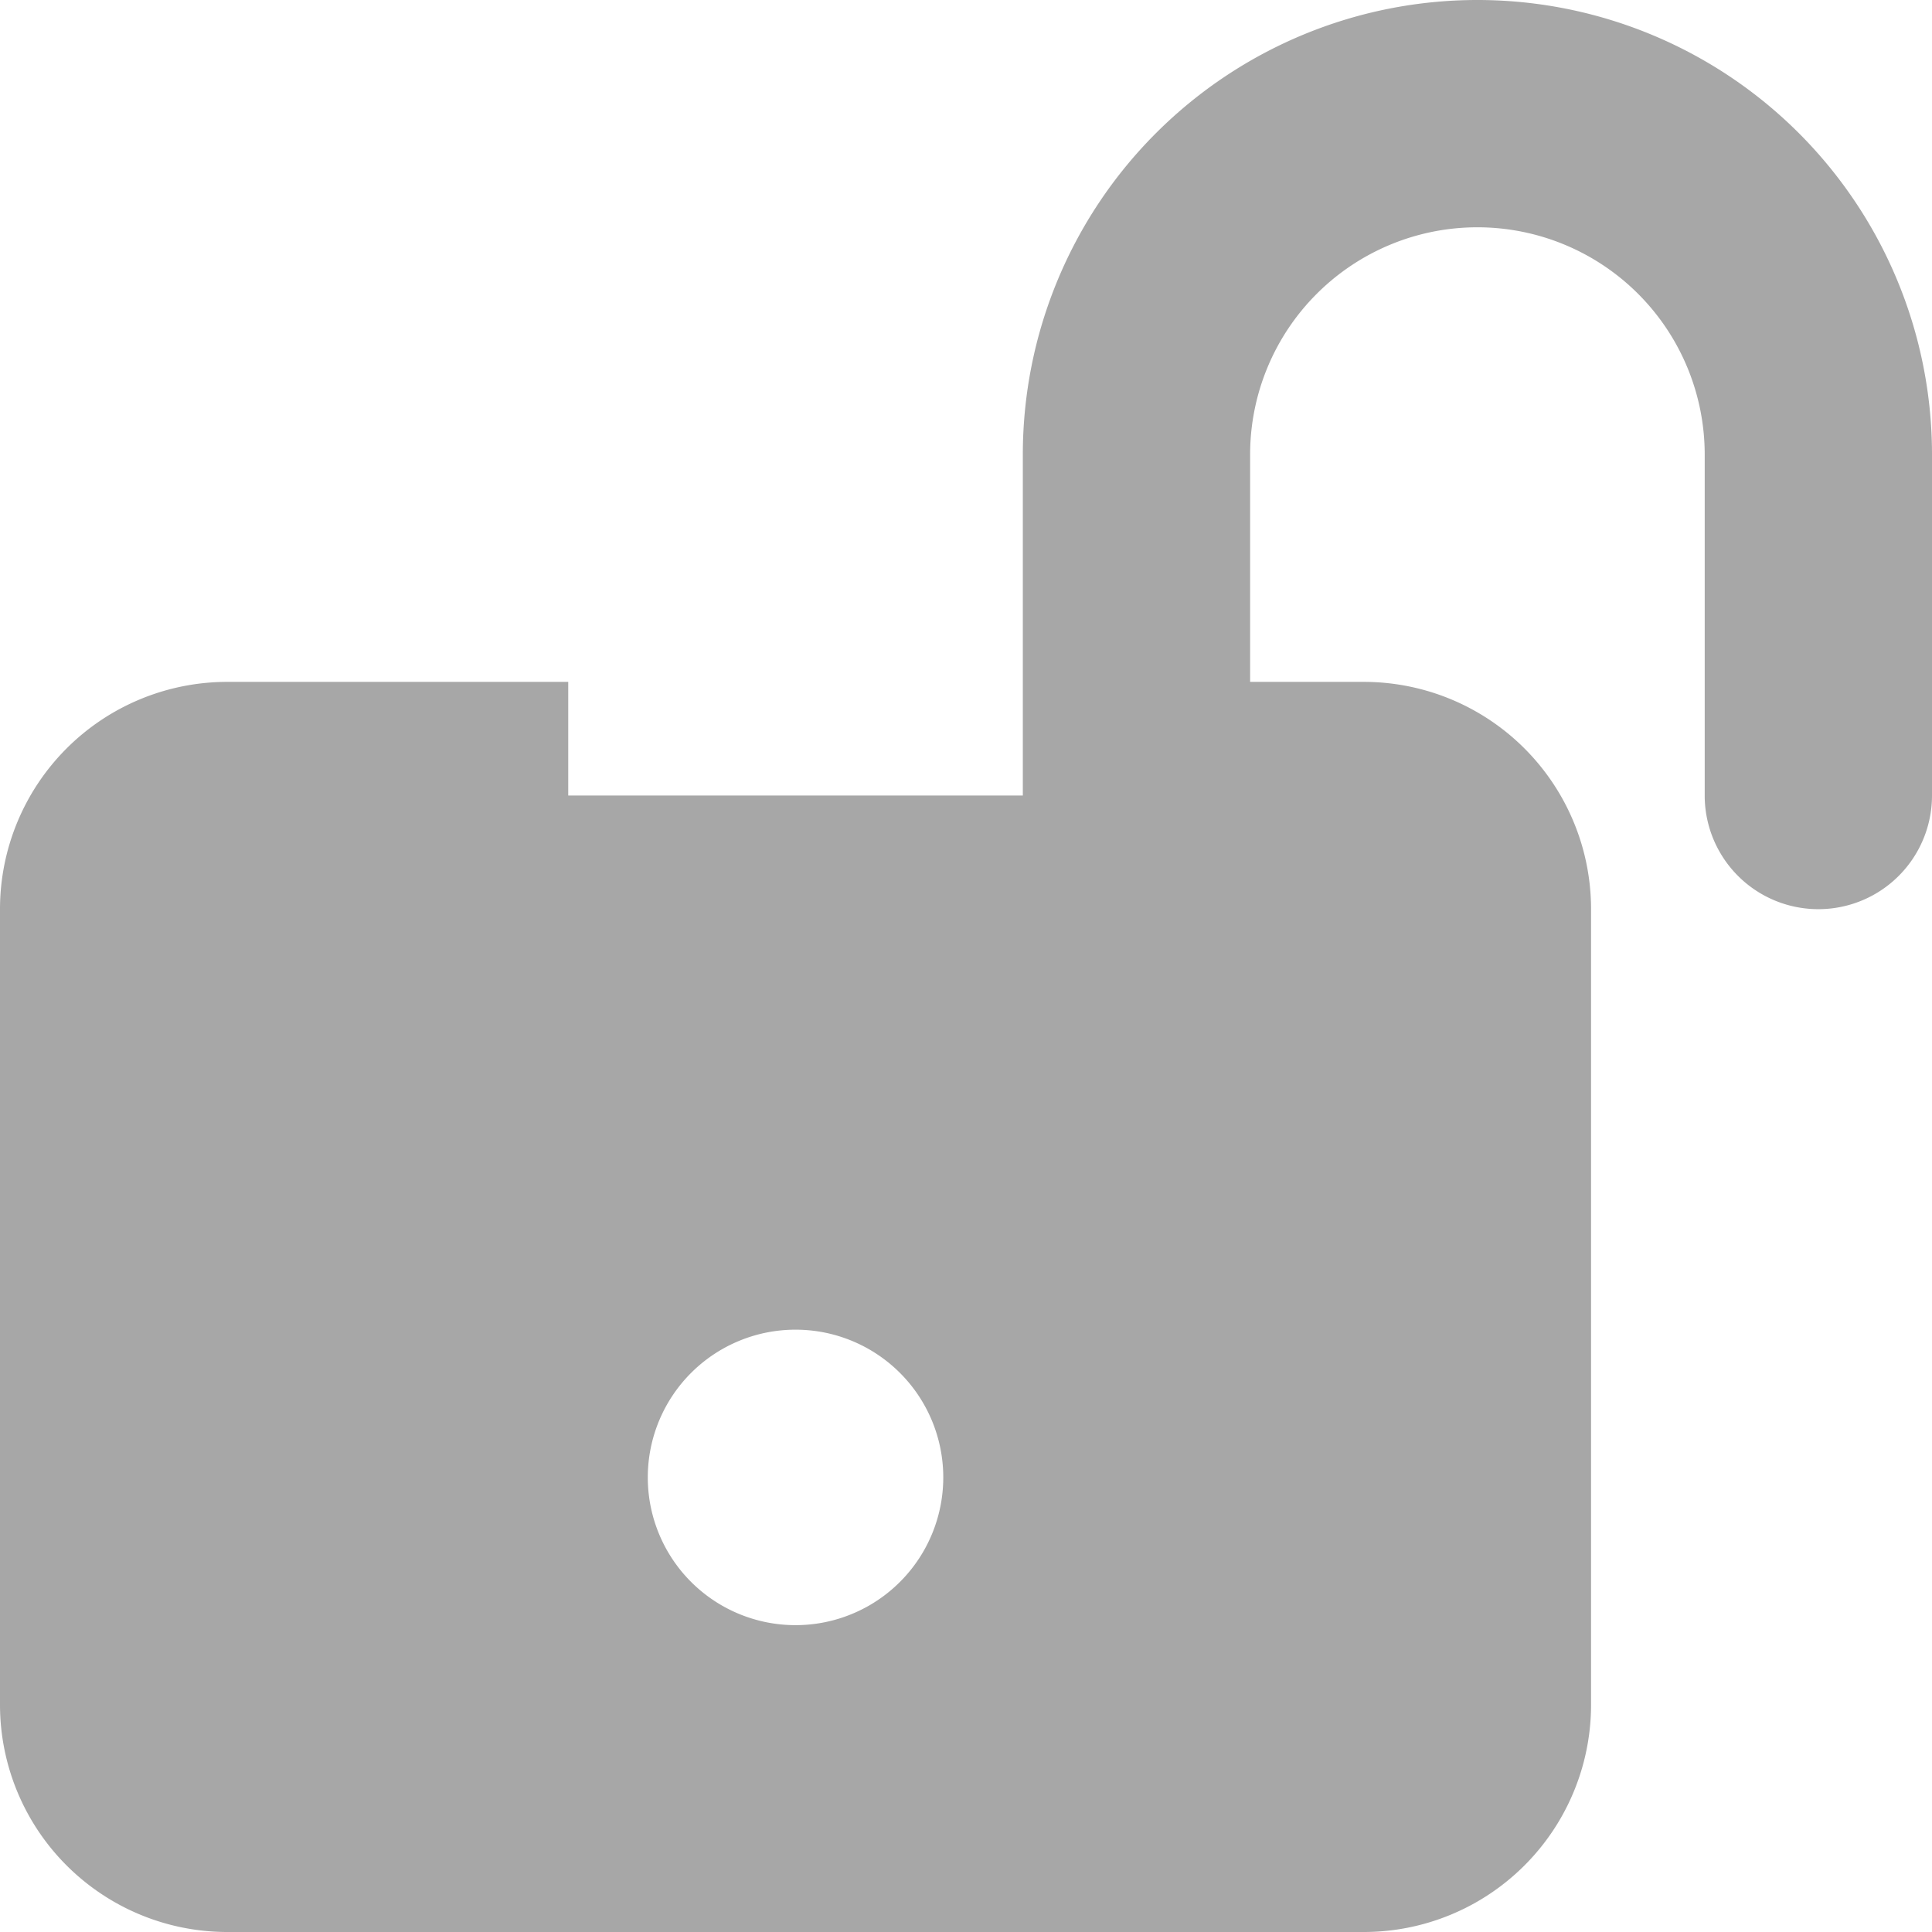 <svg xmlns="http://www.w3.org/2000/svg" width="17" height="17" viewBox="0 0 17 17">
  <path id="unlock" d="M18,4a4,4,0,0,0-4,4v3H10V10H7a2,2,0,0,0-2,2v7a2,2,0,0,0,2,2H17a2,2,0,0,0,2-2V12a2,2,0,0,0-2-2H16V8a2,2,0,0,1,4,0v3a1,1,0,0,0,2,0V8A4,4,0,0,0,18,4ZM12,18.3A1.3,1.3,0,1,1,13.3,17,1.3,1.3,0,0,1,12,18.3Z" transform="translate(-5 -4)" fill="#a7a7a7"/>
</svg>
